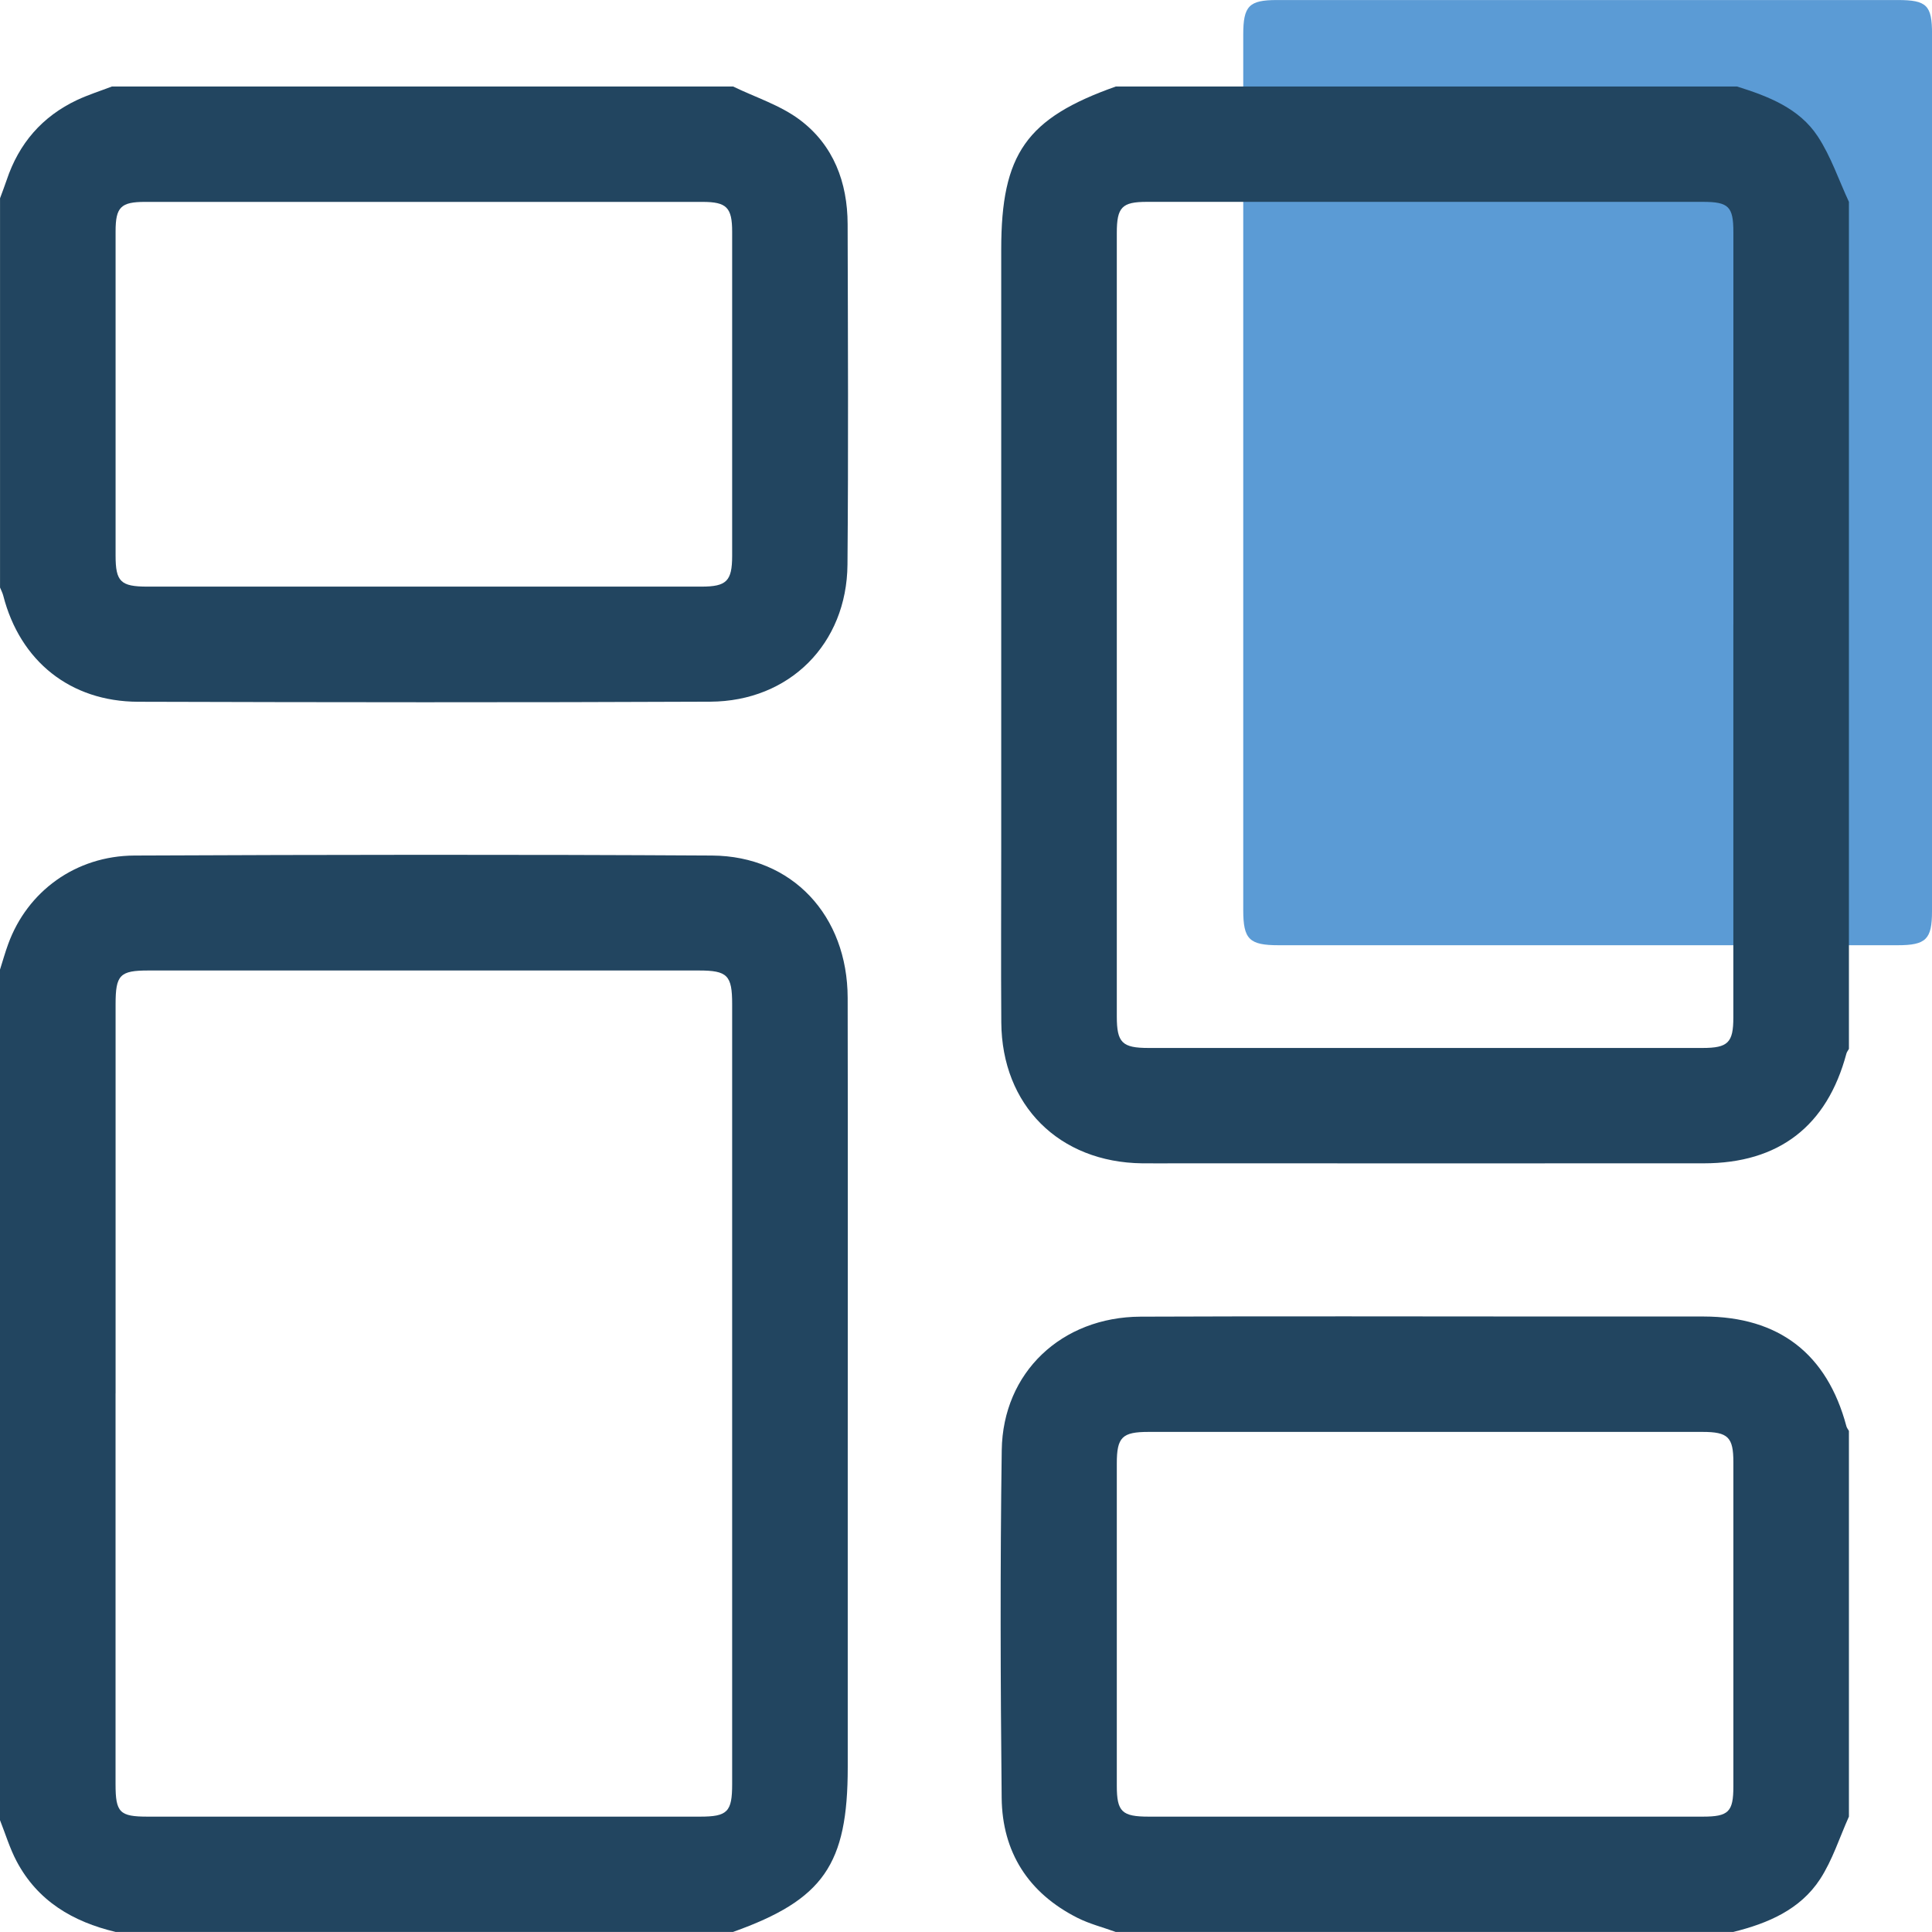 <svg width="52" height="52" viewBox="0 0 52 52" fill="none" xmlns="http://www.w3.org/2000/svg">
<g clip-path="url(#clip0_82_72)">
<path d="M52 12.72C52 16.655 52 20.591 52 24.527C52 25.281 51.84 25.441 51.075 25.441C45.522 25.442 39.969 25.442 34.416 25.441C33.622 25.441 33.462 25.281 33.462 24.492C33.461 16.639 33.461 8.786 33.462 0.932C33.462 0.16 33.617 0.001 34.368 0.001C39.94 0.001 45.51 0.001 51.081 0.001C51.858 0.001 52.001 0.142 52.001 0.913C52.001 4.849 52.001 8.785 52.001 12.721L52 12.72Z" fill="#5B9BD5"/>
<path d="M49.764 28.231C49.741 28.273 49.708 28.313 49.696 28.358C49.175 30.308 47.879 31.31 45.856 31.311C41.143 31.314 36.43 31.311 31.717 31.311C31.393 31.311 31.069 31.314 30.745 31.311C28.507 31.285 26.965 29.751 26.95 27.518C26.939 25.951 26.948 24.382 26.948 22.814C26.948 17.447 26.948 12.08 26.948 6.712C26.948 4.143 27.625 3.18 30.034 2.328H46.751C47.591 2.591 48.424 2.91 48.924 3.669C49.279 4.208 49.489 4.842 49.764 5.433V28.231ZM46.654 16.819C46.654 13.295 46.654 9.772 46.654 6.249C46.654 5.559 46.527 5.433 45.831 5.433C40.844 5.433 35.857 5.433 30.87 5.433C30.199 5.433 30.059 5.575 30.059 6.267C30.059 13.297 30.059 20.328 30.059 27.357C30.059 28.064 30.203 28.206 30.913 28.206C35.884 28.207 40.855 28.207 45.825 28.206C46.509 28.206 46.653 28.062 46.653 27.388C46.653 23.865 46.653 20.342 46.653 16.819H46.654Z" fill="#224560"/>
<path d="M0 26.097C0.073 25.867 0.138 25.634 0.221 25.408C0.736 23.993 2.034 23.035 3.618 23.027C8.8 23.004 13.984 22.997 19.166 23.027C21.324 23.04 22.811 24.645 22.815 26.858C22.823 30.98 22.817 35.102 22.817 39.224C22.817 42.005 22.817 44.785 22.817 47.565C22.817 50.187 22.16 51.131 19.731 51.998H3.11C1.963 51.725 1.014 51.168 0.447 50.096C0.262 49.746 0.147 49.36 0 48.99C0 41.358 0 33.727 0 26.095L0 26.097ZM3.11 37.502C3.11 41.009 3.11 44.516 3.11 48.023C3.11 48.784 3.22 48.895 3.975 48.895C8.929 48.895 13.884 48.895 18.839 48.895C19.58 48.895 19.706 48.769 19.706 48.019C19.706 41.021 19.706 34.023 19.706 27.025C19.706 26.25 19.579 26.121 18.809 26.121C13.871 26.121 8.932 26.121 3.995 26.121C3.225 26.121 3.111 26.24 3.111 27.03C3.111 30.521 3.111 34.011 3.111 37.503L3.11 37.502Z" fill="#224560"/>
<path d="M19.731 2.328C20.334 2.621 21.001 2.83 21.528 3.226C22.435 3.907 22.811 4.91 22.814 6.033C22.822 9.088 22.836 12.143 22.81 15.198C22.792 17.327 21.251 18.876 19.117 18.886C13.983 18.909 8.85 18.903 3.716 18.888C1.889 18.882 0.541 17.792 0.089 16.037C0.07 15.96 0.031 15.888 0.001 15.813C0.001 12.321 0.001 8.828 0.001 5.336C0.06 5.173 0.124 5.011 0.179 4.847C0.508 3.862 1.134 3.135 2.076 2.691C2.378 2.55 2.7 2.448 3.013 2.328C8.585 2.328 14.159 2.328 19.731 2.328ZM11.399 15.789C13.892 15.789 16.385 15.79 18.878 15.789C19.556 15.789 19.705 15.64 19.706 14.962C19.707 12.053 19.707 9.145 19.706 6.237C19.706 5.583 19.556 5.435 18.912 5.434C13.91 5.433 8.908 5.434 3.906 5.434C3.252 5.434 3.111 5.574 3.111 6.228C3.11 9.137 3.111 12.045 3.111 14.953C3.111 15.656 3.247 15.789 3.97 15.789C6.446 15.79 8.923 15.789 11.399 15.789Z" fill="#224560"/>
<path d="M30.034 52C29.687 51.874 29.322 51.782 28.996 51.617C27.678 50.95 26.976 49.851 26.96 48.391C26.928 45.271 26.918 42.151 26.962 39.031C26.992 36.937 28.573 35.448 30.698 35.438C34.423 35.422 38.149 35.434 41.873 35.434C43.201 35.434 44.529 35.431 45.857 35.434C47.881 35.438 49.175 36.437 49.696 38.387C49.707 38.431 49.741 38.471 49.764 38.513V48.894C49.511 49.458 49.321 50.065 48.988 50.577C48.451 51.399 47.582 51.768 46.654 51.998H30.034V52ZM38.352 48.895C40.845 48.895 43.338 48.895 45.83 48.895C46.525 48.895 46.654 48.767 46.654 48.08C46.654 45.171 46.654 42.263 46.654 39.355C46.654 38.682 46.511 38.54 45.823 38.54C40.853 38.539 35.884 38.539 30.914 38.54C30.203 38.54 30.059 38.682 30.059 39.387C30.058 42.279 30.057 45.171 30.059 48.063C30.059 48.764 30.197 48.895 30.921 48.895C33.398 48.895 35.874 48.895 38.351 48.895H38.352Z" fill="#224560"/>
</g>
<defs>
<clipPath id="clip0_82_72">
<rect width="52" height="52" fill="white"/>
</clipPath>
</defs>
</svg>
